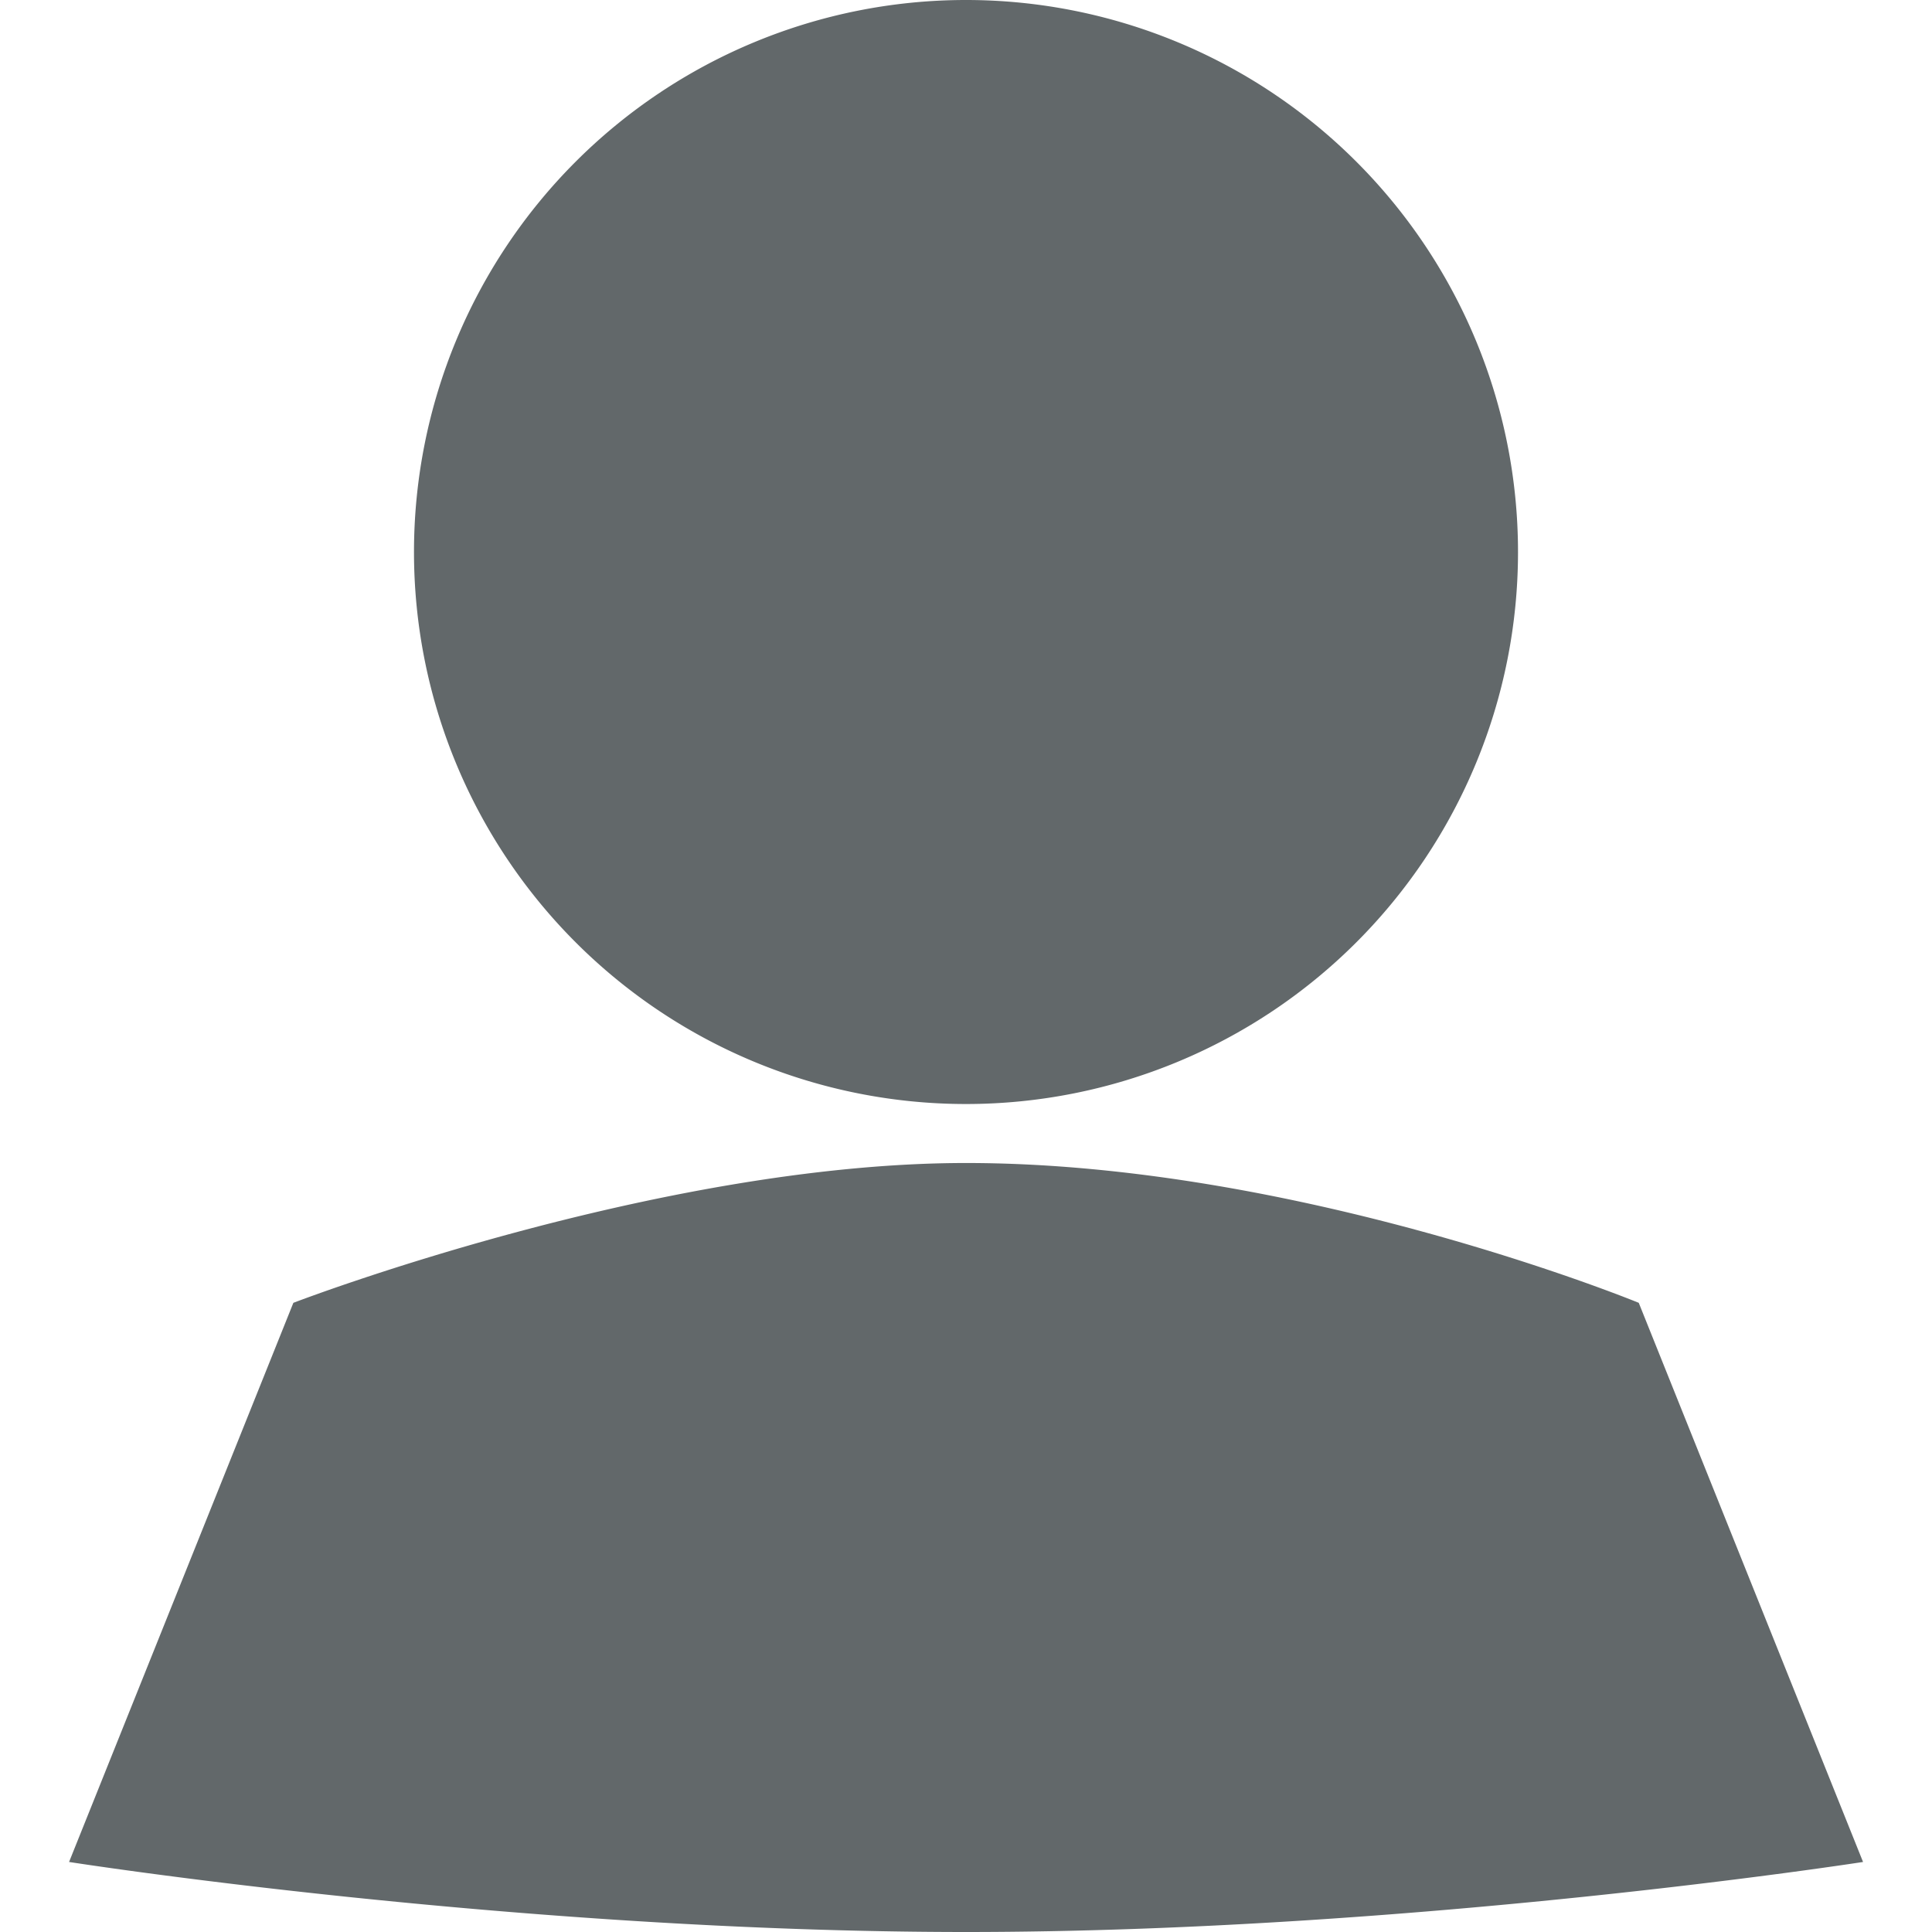 <?xml version="1.0" encoding="UTF-8"?>
<svg version="1.1" viewBox="0 0 32 32" xmlns="http://www.w3.org/2000/svg">
 <path d="m25.143 9.143a9.143 9.143 0 0 1-9.143 9.143 9.143 9.143 0 0 1-9.143-9.143 9.143 9.143 0 0 1 9.143-9.143 9.143 9.143 0 0 1 9.143 9.143zm4.785 11.909m0.93 9.788-3.715-9.261s-5.627-2.316-11.142-2.316c-5.123 0-11.142 2.316-11.142 2.316l-3.715 9.261s7.395 1.16 14.857 1.16c7.393 0 14.857-1.16 14.857-1.16z" fill="#62686a"/>
</svg>
